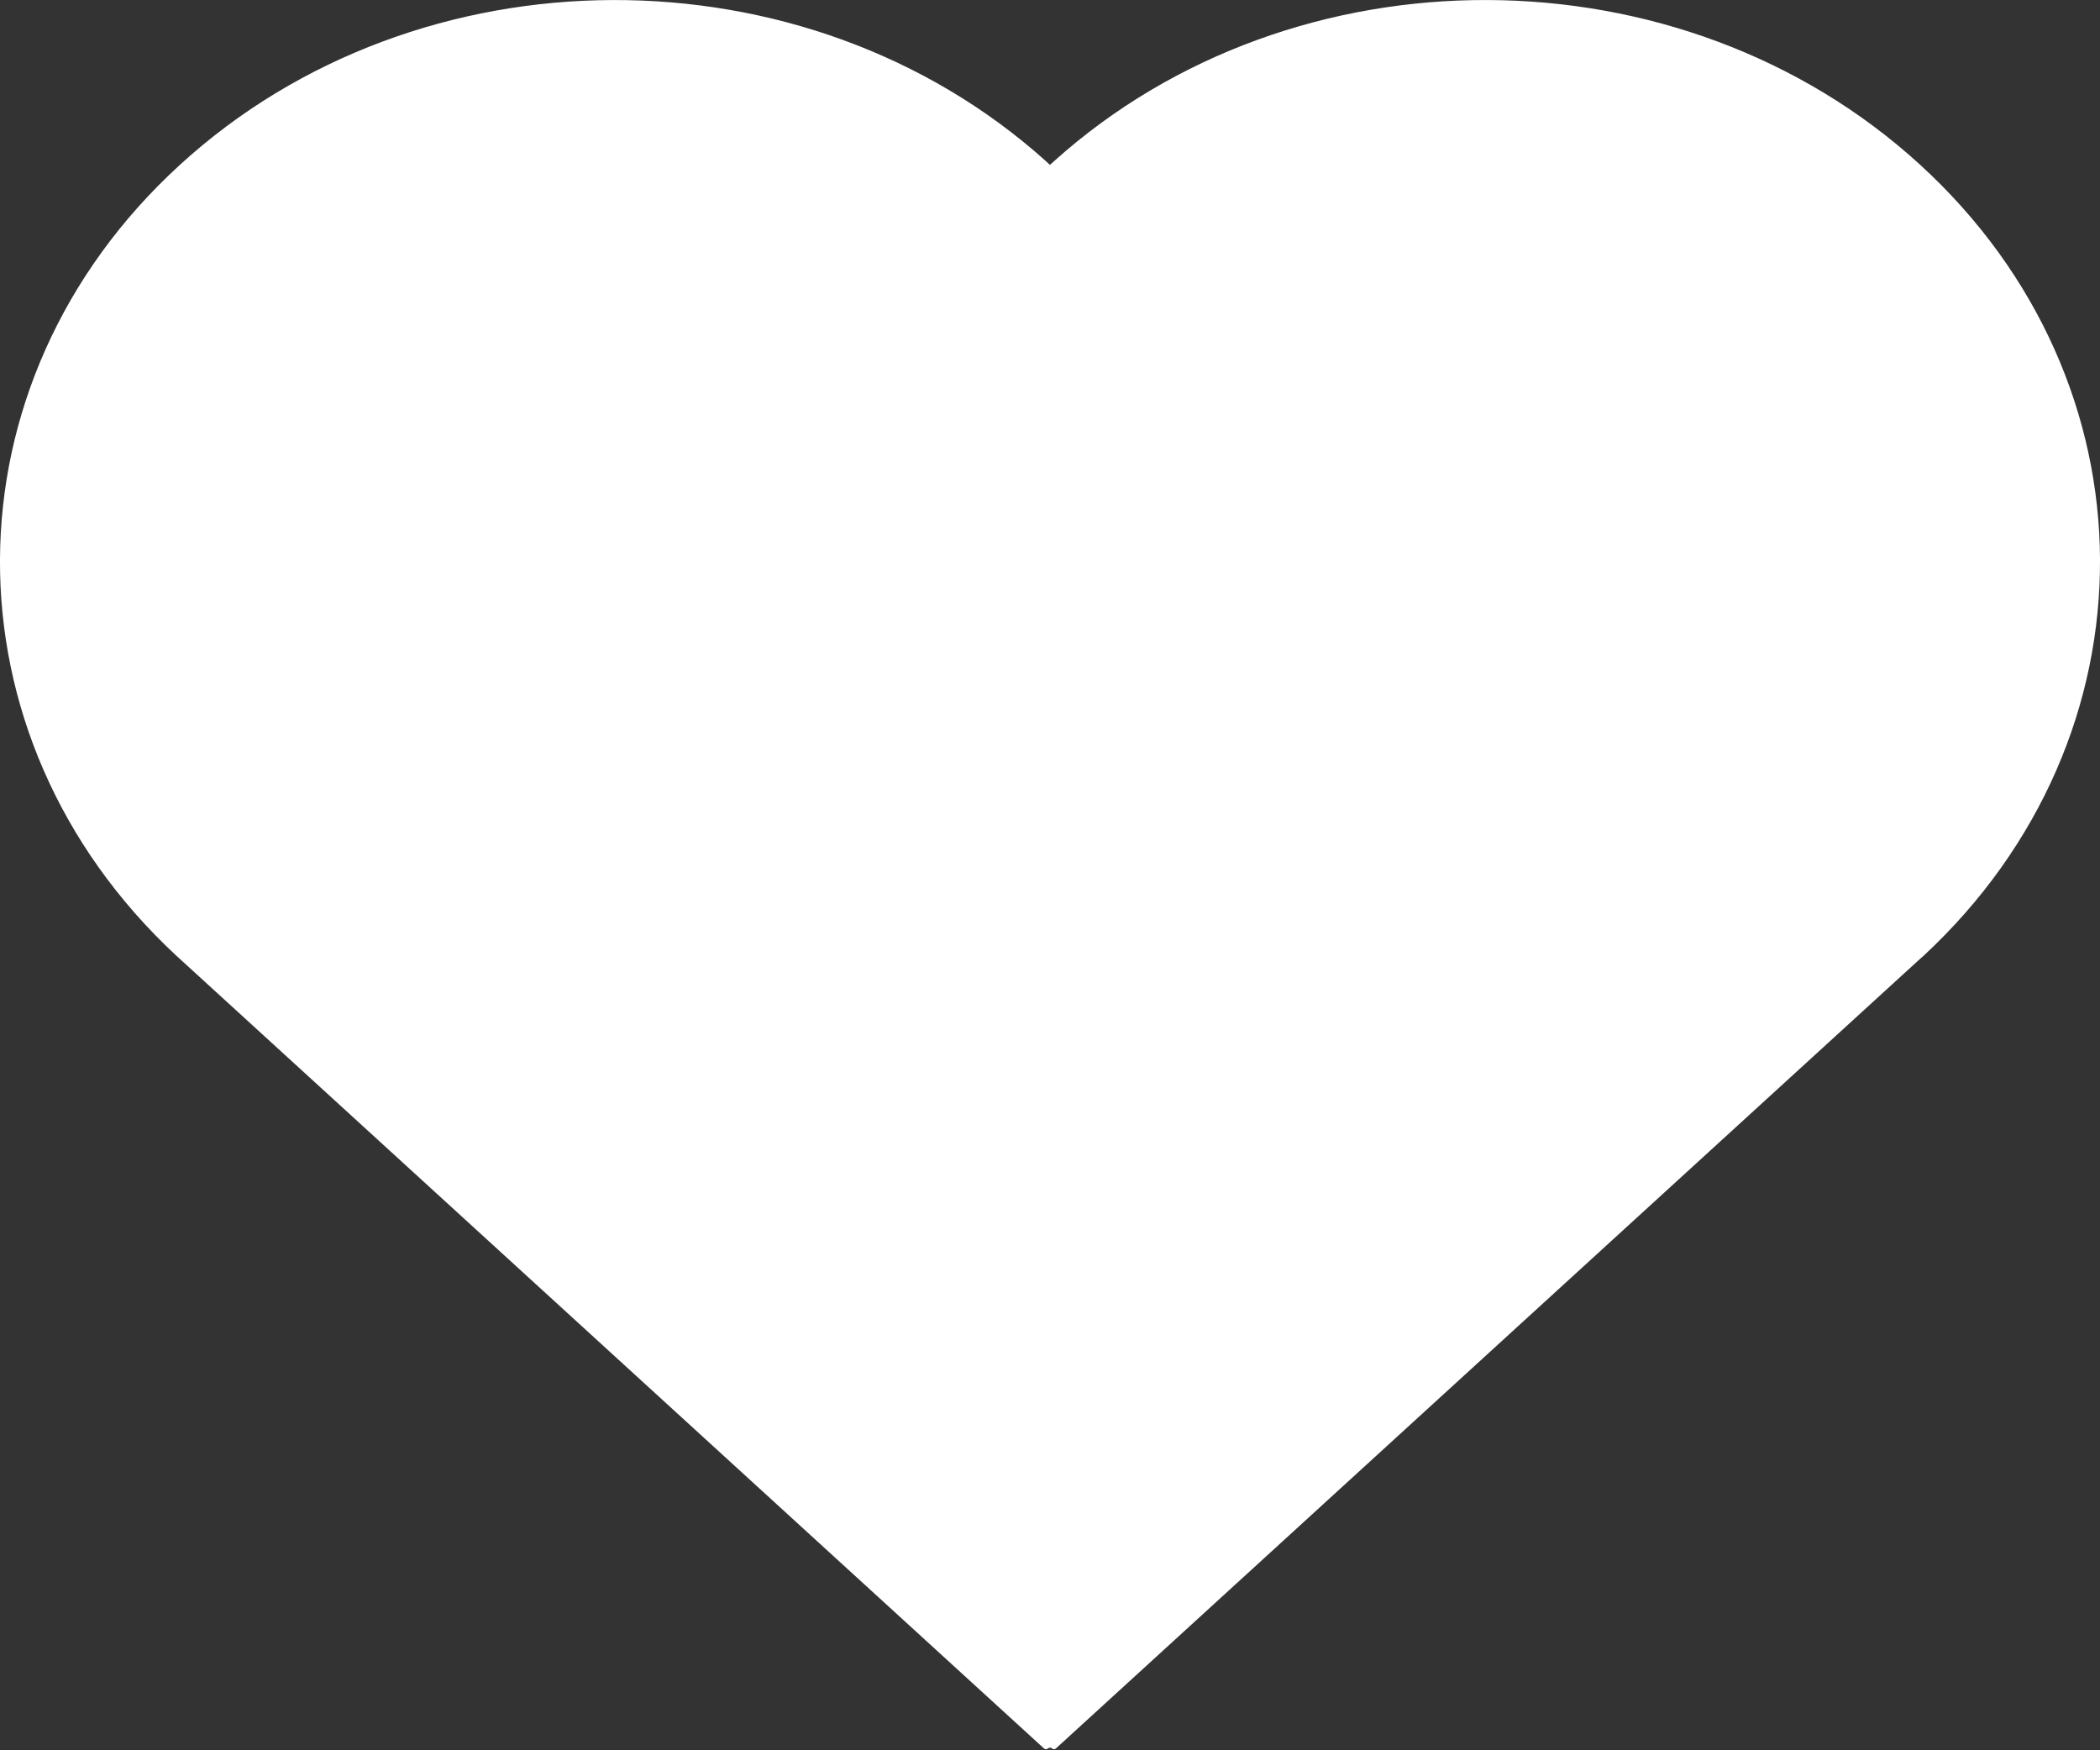 <svg fill="none" viewBox="0 0 18 15" height="15" width="18" xmlns="http://www.w3.org/2000/svg"><rect x="0" y="0" width="18" height="15" fill="#333333" stroke="none"/><path fill="#ffffff" d="M16.456 8.219L9.051 14.984C9.042 14.993 9.027 14.993 9.017 14.984C9.008 14.975 8.993 14.975 8.983 14.984C8.973 14.993 8.958 14.993 8.948 14.984L1.544 8.22L1.512 8.191C-0.515 6.309 -0.504 3.281 1.544 1.411C3.591 -0.46 6.905 -0.47 8.966 1.382C8.976 1.392 8.987 1.401 8.997 1.411L8.997 1.411C8.999 1.412 9.001 1.412 9.002 1.411L9.003 1.41L9.004 1.41L9.014 1.4L9.034 1.382C11.095 -0.47 14.409 -0.46 16.456 1.41C18.504 3.281 18.515 6.308 16.488 8.191L16.456 8.219Z" clip-rule="evenodd" fill-rule="evenodd"></path></svg>